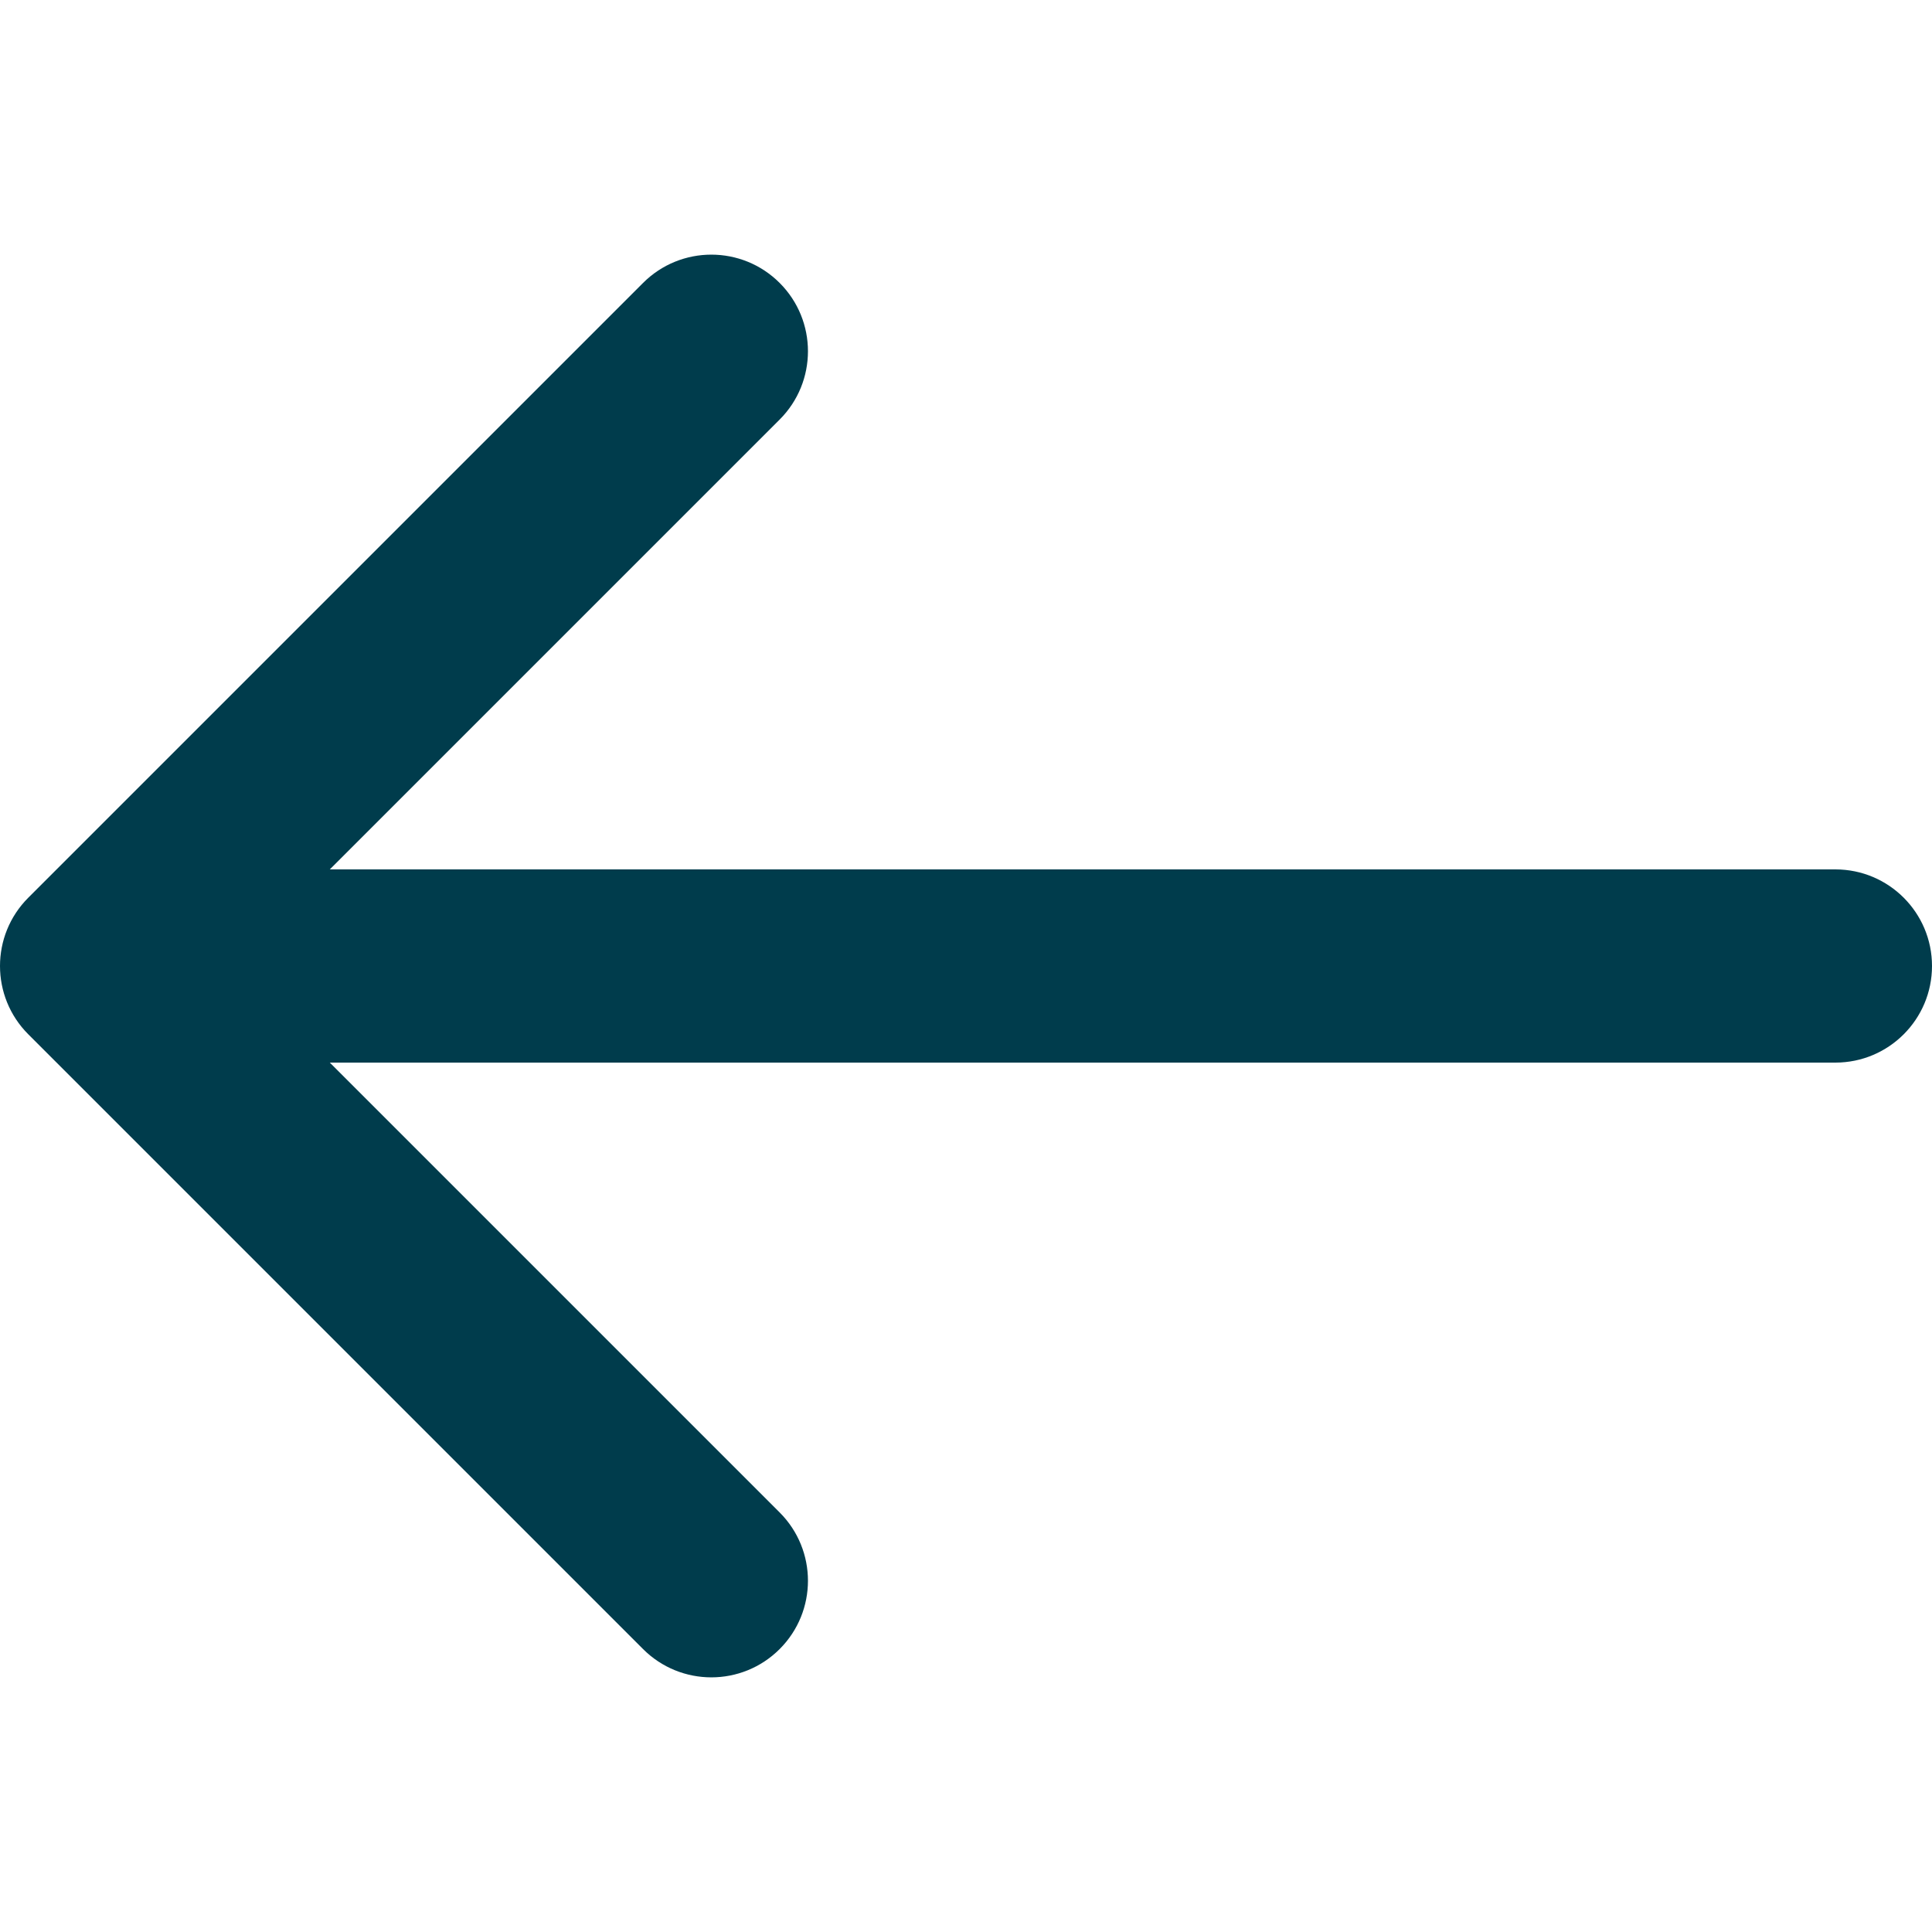 <svg width="100" height="100" viewBox="0 0 100 100" fill="none" xmlns="http://www.w3.org/2000/svg">
<path d="M1.464 46.465C-0.488 48.417 -0.488 51.583 1.464 53.535L33.284 85.355C35.237 87.308 38.403 87.308 40.355 85.355C42.308 83.403 42.308 80.237 40.355 78.284L12.071 50L40.355 21.716C42.308 19.763 42.308 16.597 40.355 14.645C38.403 12.692 35.237 12.692 33.284 14.645L1.464 46.465ZM95 55C97.761 55 100 52.761 100 50C100 47.239 97.761 45 95 45L95 55ZM5 55L95 55L95 45L5 45L5 55Z" fill="#003C4C"/>
</svg>
